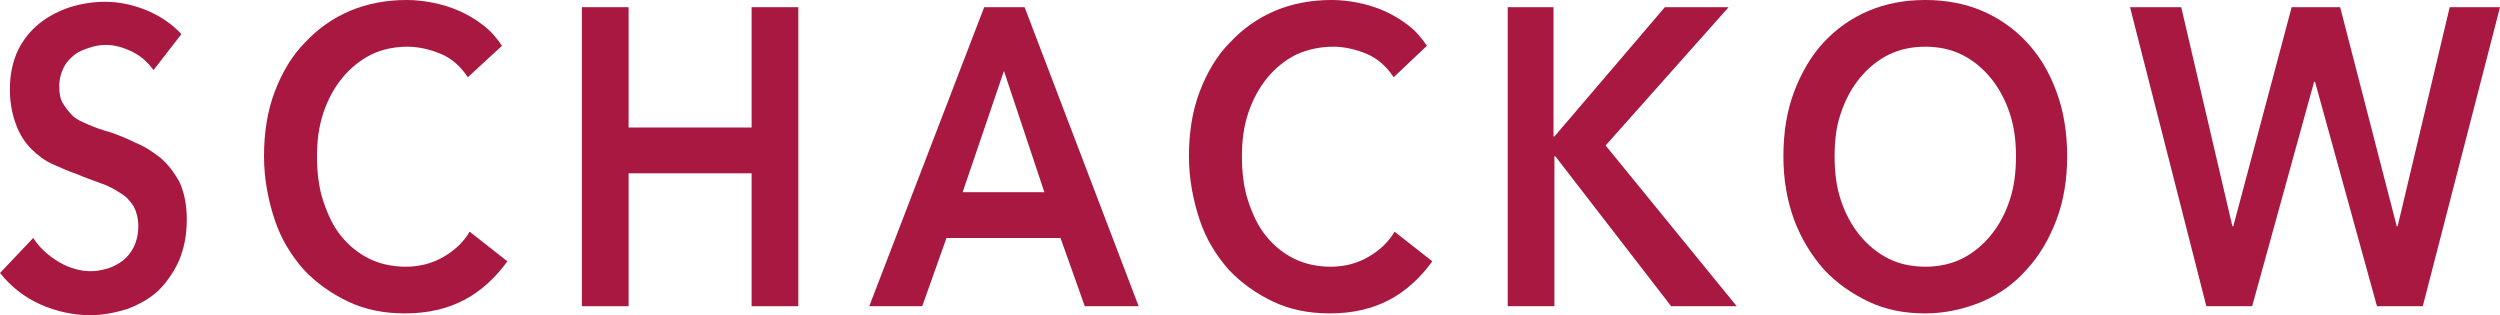 <?xml version="1.0" encoding="utf-8"?>
<!-- Generator: Adobe Illustrator 19.2.1, SVG Export Plug-In . SVG Version: 6.00 Build 0)  -->
<svg version="1.1" id="Ebene_1" xmlns="http://www.w3.org/2000/svg" xmlns:xlink="http://www.w3.org/1999/xlink" x="0px" y="0px"
	 viewBox="0 0 278.4 35.1" style="enable-background:new 0 0 278.4 35.1;" xml:space="preserve">
<style type="text/css">
	.st0{fill:#A81840;}
	.st1{display:none;}
	.st2{display:inline;}
	.st3{fill:#191718;}
</style>
<g id="Ebene_3">
	<g>
		<g>
			<path class="st0" d="M17.1,7.8c-0.6-0.8-1.3-1.5-2.3-2s-2-0.8-3-0.8c-0.6,0-1.2,0.1-1.8,0.3C9.4,5.5,8.8,5.7,8.3,6.1
				S7.4,6.9,7.1,7.5S6.6,8.8,6.6,9.6c0,0.8,0.1,1.4,0.4,1.9c0.3,0.5,0.7,1,1.1,1.4s1.1,0.7,1.8,1s1.5,0.6,2.3,0.8
				c0.9,0.3,1.9,0.7,2.9,1.2c1,0.4,1.9,1,2.8,1.7c0.8,0.7,1.5,1.6,2.1,2.7c0.5,1.1,0.8,2.5,0.8,4.1c0,1.8-0.3,3.3-0.9,4.7
				c-0.6,1.3-1.4,2.4-2.3,3.3c-1,0.9-2.1,1.5-3.4,2c-1.3,0.4-2.7,0.7-4.1,0.7c-1.9,0-3.8-0.4-5.6-1.2s-3.3-2-4.5-3.5l3.7-3.9
				c0.7,1.1,1.7,2,2.9,2.7s2.4,1,3.5,1c0.6,0,1.2-0.1,1.9-0.3c0.6-0.2,1.2-0.5,1.7-0.9s0.9-0.9,1.2-1.5s0.5-1.4,0.5-2.3
				s-0.2-1.6-0.5-2.2c-0.4-0.6-0.8-1.1-1.5-1.5c-0.6-0.4-1.3-0.8-2.2-1.1c-0.8-0.3-1.7-0.6-2.6-1c-0.9-0.3-1.8-0.7-2.7-1.1
				s-1.7-1-2.4-1.7S2.2,15,1.8,13.9c-0.4-1-0.7-2.4-0.7-3.9c0-1.7,0.3-3.1,0.9-4.4c0.6-1.2,1.4-2.2,2.4-3s2.2-1.4,3.4-1.8
				c1.3-0.4,2.6-0.6,3.9-0.6c1.5,0,3,0.3,4.5,0.9s2.9,1.5,4,2.7L17.1,7.8z"/>
			<path class="st0" d="M52.1,8.6c-0.8-1.2-1.8-2.1-3-2.6s-2.5-0.8-3.7-0.8c-1.5,0-2.9,0.3-4.1,0.9c-1.2,0.6-2.3,1.5-3.2,2.6
				s-1.6,2.4-2.1,3.9s-0.7,3.1-0.7,4.8c0,1.8,0.2,3.5,0.7,5s1.1,2.8,2,3.9s1.9,1.9,3.1,2.5c1.2,0.6,2.6,0.9,4.1,0.9
				c1.6,0,3-0.4,4.2-1.1s2.2-1.6,2.9-2.8l4.2,3.3c-1.3,1.8-2.9,3.3-4.8,4.3c-1.9,1-4.1,1.5-6.6,1.5c-2.3,0-4.4-0.4-6.3-1.3
				c-1.9-0.9-3.6-2.1-5-3.6c-1.4-1.6-2.5-3.4-3.2-5.5s-1.2-4.5-1.2-7.1c0-2.7,0.4-5.1,1.2-7.2s1.9-4,3.4-5.5c1.4-1.5,3.1-2.7,5-3.5
				S43,0,45.3,0c0.9,0,1.9,0.1,2.9,0.3c1,0.2,2,0.5,2.9,0.9s1.8,0.9,2.7,1.6c0.8,0.6,1.5,1.4,2.1,2.3L52.1,8.6z"/>
			<path class="st0" d="M64.8,0.8H70v13.4h13.7V0.8h5.2v33.3h-5.2V19.3H70v14.8h-5.2V0.8z"/>
			<path class="st0" d="M109.6,0.8h4.5l12.7,33.3h-6l-2.7-7.6h-12.7l-2.7,7.6h-5.9L109.6,0.8z M116.3,21.4l-4.5-13.5l-4.6,13.5
				H116.3z"/>
			<path class="st0" d="M155.2,8.6c-0.8-1.2-1.8-2.1-3-2.6s-2.5-0.8-3.7-0.8c-1.5,0-2.9,0.3-4.2,0.9c-1.2,0.6-2.3,1.5-3.2,2.6
				c-0.9,1.1-1.6,2.4-2.1,3.9s-0.7,3.1-0.7,4.8c0,1.8,0.2,3.5,0.7,5s1.1,2.8,2,3.9s1.9,1.9,3.1,2.5s2.6,0.9,4.1,0.9
				c1.6,0,3-0.4,4.2-1.1s2.2-1.6,2.9-2.8l4.2,3.3c-1.3,1.8-2.9,3.3-4.8,4.3s-4.1,1.5-6.6,1.5c-2.3,0-4.4-0.4-6.3-1.3s-3.6-2.1-5-3.6
				c-1.4-1.6-2.5-3.4-3.2-5.5s-1.2-4.5-1.2-7.1c0-2.7,0.4-5.1,1.2-7.2c0.8-2.1,1.9-4,3.4-5.5c1.4-1.5,3.1-2.7,5-3.5s4-1.2,6.3-1.2
				c0.9,0,1.9,0.1,2.9,0.3c1,0.2,2,0.5,2.9,0.9s1.8,0.9,2.7,1.6c0.8,0.6,1.5,1.4,2.1,2.3L155.2,8.6z"/>
			<path class="st0" d="M167.8,0.8h5.2v14.4h0.1l12.3-14.4h7.1l-13.7,15.4l14.6,17.9h-7.3l-12.9-16.7h-0.1v16.7h-5.2V0.8H167.8z"/>
			<path class="st0" d="M198.6,17.4c0-2.7,0.4-5.1,1.2-7.2c0.8-2.1,1.9-4,3.3-5.5s3.1-2.7,5-3.5s4-1.2,6.3-1.2s4.4,0.4,6.3,1.2
				c1.9,0.8,3.6,2,5,3.5s2.5,3.3,3.3,5.5c0.8,2.1,1.2,4.6,1.2,7.2s-0.4,5-1.2,7.1c-0.8,2.1-1.9,4-3.3,5.5c-1.4,1.6-3.1,2.8-5,3.6
				s-4.1,1.3-6.3,1.3c-2.3,0-4.4-0.4-6.3-1.3s-3.6-2.1-5-3.6c-1.4-1.6-2.5-3.4-3.3-5.5C199,22.3,198.6,20,198.6,17.4z M204.3,17.4
				c0,1.8,0.2,3.4,0.7,4.9s1.2,2.8,2.1,3.9s2,2,3.2,2.6s2.6,0.9,4.1,0.9s2.9-0.3,4.1-0.9s2.3-1.5,3.2-2.6c0.9-1.1,1.6-2.4,2.1-3.9
				s0.7-3.1,0.7-4.9c0-1.7-0.2-3.3-0.7-4.8s-1.2-2.8-2.1-3.9s-2-2-3.2-2.6s-2.6-0.9-4.1-0.9s-2.9,0.3-4.1,0.9s-2.3,1.5-3.2,2.6
				c-0.9,1.1-1.6,2.4-2.1,3.9C204.5,14,204.3,15.6,204.3,17.4z"/>
			<path class="st0" d="M237.2,0.8h5.7l5.7,24.4h0.1l6.5-24.4h5.4l6.3,24.4h0.1l5.8-24.4h5.6l-8.6,33.3h-5.1l-6.9-25h-0.1l-6.9,25
				h-5.1L237.2,0.8z"/>
		</g>
	</g>
</g>
<g id="Ebene_2" class="st1">
	<g class="st2">
		<g>
			<path class="st3" d="M17.1,7.8c-0.6-0.8-1.3-1.5-2.3-2s-2-0.8-3-0.8c-0.6,0-1.2,0.1-1.8,0.3C9.4,5.5,8.8,5.7,8.3,6.1
				S7.4,6.9,7.1,7.5S6.6,8.8,6.6,9.6c0,0.8,0.1,1.4,0.4,1.9c0.3,0.5,0.7,1,1.1,1.4s1.1,0.7,1.8,1s1.5,0.6,2.3,0.8
				c0.9,0.3,1.9,0.7,2.9,1.2c1,0.4,1.9,1,2.8,1.7c0.8,0.7,1.5,1.6,2.1,2.7c0.5,1.1,0.8,2.5,0.8,4.1c0,1.8-0.3,3.3-0.9,4.7
				c-0.6,1.3-1.4,2.4-2.3,3.3c-1,0.9-2.1,1.5-3.4,2c-1.3,0.4-2.7,0.7-4.1,0.7c-1.9,0-3.8-0.4-5.6-1.2s-3.3-2-4.5-3.5l3.7-3.9
				c0.7,1.1,1.7,2,2.9,2.7s2.4,1,3.5,1c0.6,0,1.2-0.1,1.9-0.3c0.6-0.2,1.2-0.5,1.7-0.9s0.9-0.9,1.2-1.5s0.5-1.4,0.5-2.3
				s-0.2-1.6-0.5-2.2c-0.4-0.6-0.8-1.1-1.5-1.5c-0.6-0.4-1.3-0.8-2.2-1.1c-0.8-0.3-1.7-0.6-2.6-1c-0.9-0.3-1.8-0.7-2.7-1.1
				s-1.7-1-2.4-1.7S2.2,15,1.8,13.9c-0.4-1-0.7-2.4-0.7-3.9c0-1.7,0.3-3.1,0.9-4.4c0.6-1.2,1.4-2.2,2.4-3s2.2-1.4,3.4-1.8
				c1.3-0.4,2.6-0.6,3.9-0.6c1.5,0,3,0.3,4.5,0.9s2.9,1.5,4,2.7L17.1,7.8z"/>
			<path class="st3" d="M52.1,8.6c-0.8-1.2-1.8-2.1-3-2.6s-2.5-0.8-3.7-0.8c-1.5,0-2.9,0.3-4.1,0.9c-1.2,0.6-2.3,1.5-3.2,2.6
				s-1.6,2.4-2.1,3.9s-0.7,3.1-0.7,4.8c0,1.8,0.2,3.5,0.7,5s1.1,2.8,2,3.9s1.9,1.9,3.1,2.5c1.2,0.6,2.6,0.9,4.1,0.9
				c1.6,0,3-0.4,4.2-1.1s2.2-1.6,2.9-2.8l4.2,3.3c-1.3,1.8-2.9,3.3-4.8,4.3c-1.9,1-4.1,1.5-6.6,1.5c-2.3,0-4.4-0.4-6.3-1.3
				c-1.9-0.9-3.6-2.1-5-3.6c-1.4-1.6-2.5-3.4-3.2-5.5s-1.2-4.5-1.2-7.1c0-2.7,0.4-5.1,1.2-7.2s1.9-4,3.4-5.5c1.4-1.5,3.1-2.7,5-3.5
				S43,0,45.3,0c0.9,0,1.9,0.1,2.9,0.3c1,0.2,2,0.5,2.9,0.9s1.8,0.9,2.7,1.6c0.8,0.6,1.5,1.4,2.1,2.3L52.1,8.6z"/>
			<path class="st3" d="M64.8,0.8H70v13.4h13.7V0.8h5.2v33.3h-5.2V19.3H70v14.8h-5.2V0.8z"/>
			<path class="st3" d="M109.6,0.8h4.5l12.7,33.3h-6l-2.7-7.6h-12.7l-2.7,7.6h-5.9L109.6,0.8z M116.3,21.4l-4.5-13.5l-4.6,13.5
				H116.3z"/>
			<path class="st3" d="M155.2,8.6c-0.8-1.2-1.8-2.1-3-2.6s-2.5-0.8-3.7-0.8c-1.5,0-2.9,0.3-4.2,0.9c-1.2,0.6-2.3,1.5-3.2,2.6
				c-0.9,1.1-1.6,2.4-2.1,3.9s-0.7,3.1-0.7,4.8c0,1.8,0.2,3.5,0.7,5s1.1,2.8,2,3.9s1.9,1.9,3.1,2.5s2.6,0.9,4.1,0.9
				c1.6,0,3-0.4,4.2-1.1s2.2-1.6,2.9-2.8l4.2,3.3c-1.3,1.8-2.9,3.3-4.8,4.3s-4.1,1.5-6.6,1.5c-2.3,0-4.4-0.4-6.3-1.3s-3.6-2.1-5-3.6
				c-1.4-1.6-2.5-3.4-3.2-5.5s-1.2-4.5-1.2-7.1c0-2.7,0.4-5.1,1.2-7.2c0.8-2.1,1.9-4,3.4-5.5c1.4-1.5,3.1-2.7,5-3.5s4-1.2,6.3-1.2
				c0.9,0,1.9,0.1,2.9,0.3c1,0.2,2,0.5,2.9,0.9s1.8,0.9,2.7,1.6c0.8,0.6,1.5,1.4,2.1,2.3L155.2,8.6z"/>
			<path class="st3" d="M167.8,0.8h5.2v14.4h0.1l12.3-14.4h7.1l-13.7,15.4l14.6,17.9h-7.3l-12.9-16.7h-0.1v16.7h-5.2V0.8H167.8z"/>
			<path class="st3" d="M198.6,17.4c0-2.7,0.4-5.1,1.2-7.2c0.8-2.1,1.9-4,3.3-5.5s3.1-2.7,5-3.5s4-1.2,6.3-1.2s4.4,0.4,6.3,1.2
				c1.9,0.8,3.6,2,5,3.5s2.5,3.3,3.3,5.5c0.8,2.1,1.2,4.6,1.2,7.2s-0.4,5-1.2,7.1c-0.8,2.1-1.9,4-3.3,5.5c-1.4,1.6-3.1,2.8-5,3.6
				s-4.1,1.3-6.3,1.3c-2.3,0-4.4-0.4-6.3-1.3s-3.6-2.1-5-3.6c-1.4-1.6-2.5-3.4-3.3-5.5C199,22.3,198.6,20,198.6,17.4z M204.3,17.4
				c0,1.8,0.2,3.4,0.7,4.9s1.2,2.8,2.1,3.9s2,2,3.2,2.6s2.6,0.9,4.1,0.9s2.9-0.3,4.1-0.9s2.3-1.5,3.2-2.6c0.9-1.1,1.6-2.4,2.1-3.9
				s0.7-3.1,0.7-4.9c0-1.7-0.2-3.3-0.7-4.8s-1.2-2.8-2.1-3.9s-2-2-3.2-2.6s-2.6-0.9-4.1-0.9s-2.9,0.3-4.1,0.9s-2.3,1.5-3.2,2.6
				c-0.9,1.1-1.6,2.4-2.1,3.9C204.5,14,204.3,15.6,204.3,17.4z"/>
			<path class="st3" d="M237.2,0.8h5.7l5.7,24.4h0.1l6.5-24.4h5.4l6.3,24.4h0.1l5.8-24.4h5.6l-8.6,33.3h-5.1l-6.9-25h-0.1l-6.9,25
				h-5.1L237.2,0.8z"/>
		</g>
	</g>
</g>
</svg>
